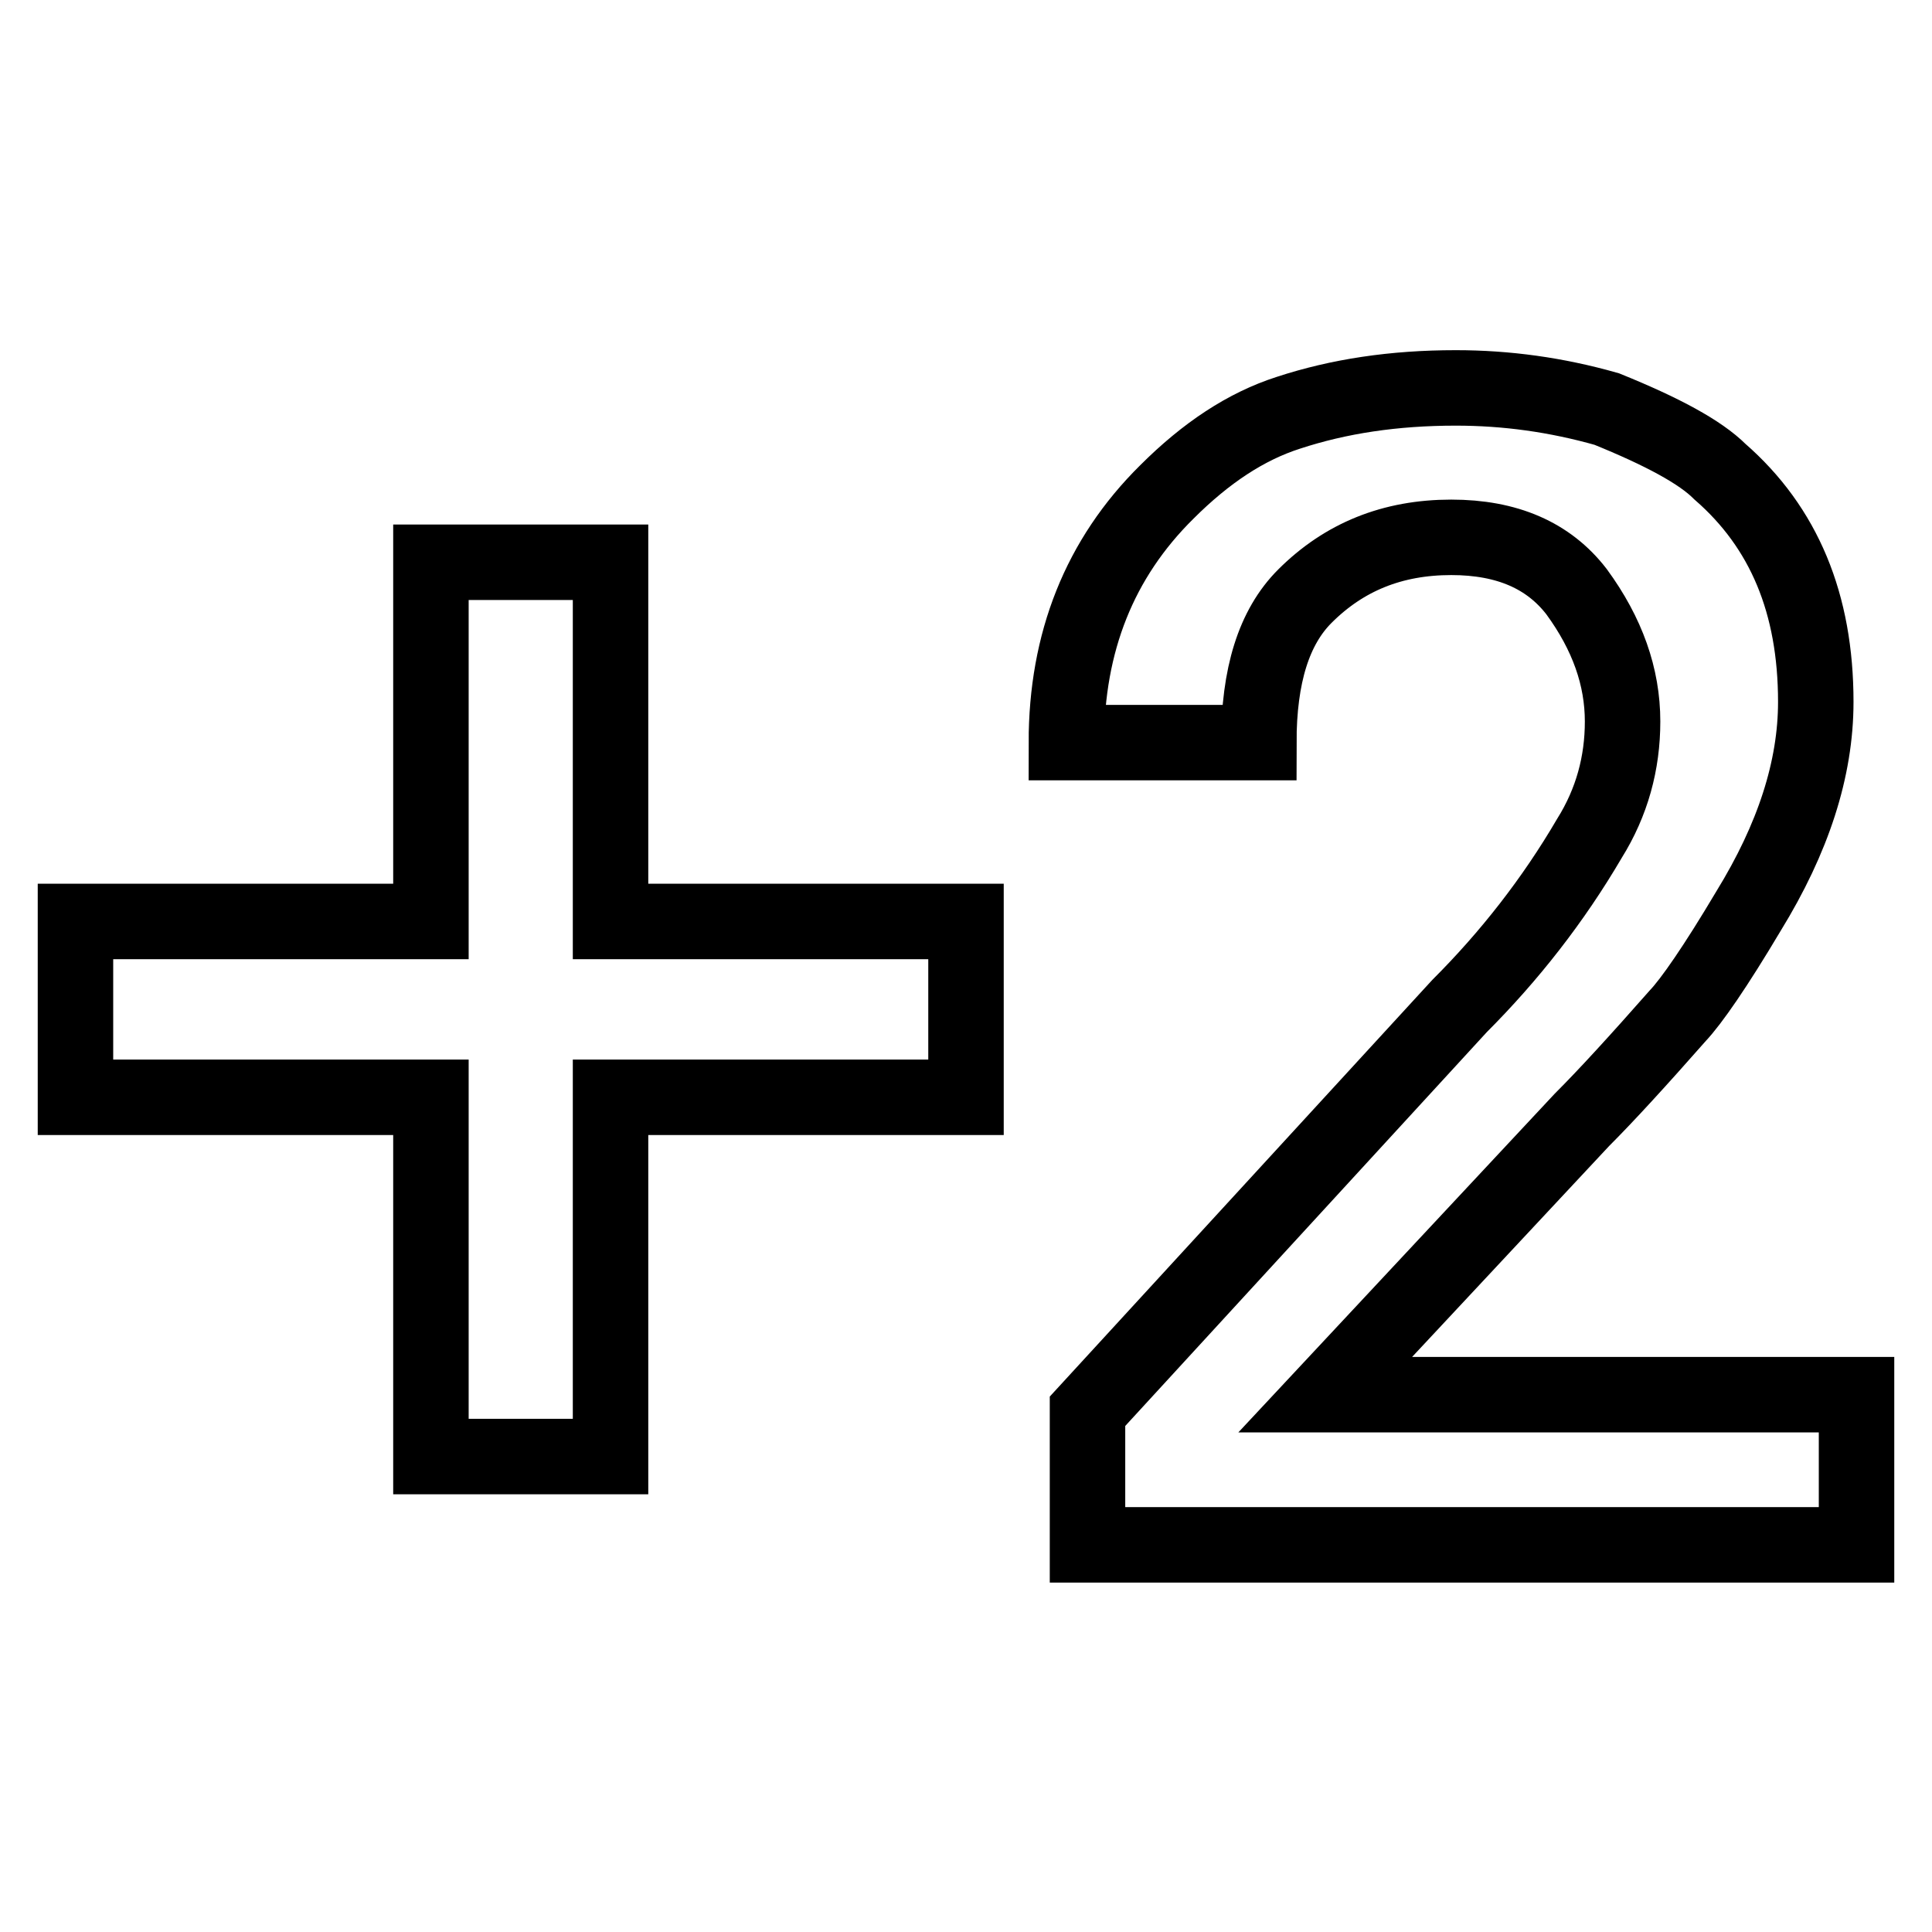 <?xml version="1.0" encoding="utf-8"?>
<!-- Svg Vector Icons : http://www.onlinewebfonts.com/icon -->
<!DOCTYPE svg PUBLIC "-//W3C//DTD SVG 1.1//EN" "http://www.w3.org/Graphics/SVG/1.1/DTD/svg11.dtd">
<svg version="1.1" xmlns="http://www.w3.org/2000/svg" xmlns:xlink="http://www.w3.org/1999/xlink" x="0px" y="0px" viewBox="0 0 256 256" enable-background="new 0 0 256 256" xml:space="preserve">
<g> <path stroke-width="10" fill-opacity="0" stroke="#000000"  d="M80.9,74.5v47.6H128v23.3H80.9v47.6H57.1v-47.6H10v-23.3h47.1V74.5H80.9z M175.6,184.8H246v19.9H144.1V187 l49.3-53.7c6.6-6.6,12.4-14,17.2-22.2c3-4.8,4.4-10,4.4-15.5c0-5.9-2-11.6-6.1-17.2c-3.7-4.8-9.2-7.2-16.6-7.2 c-7.8,0-14.2,2.6-19.4,7.8c-4.1,4.1-6.1,10.5-6.1,19.4h-25.5c0-13.3,4.4-24.4,13.3-33.2c5.2-5.2,10.5-8.7,16.1-10.5 c6.7-2.2,14-3.3,22.2-3.3c6.7,0,13.3,0.9,20,2.8c7.4,3,12.4,5.7,15,8.3c8.5,7.4,12.7,17.5,12.7,30.5c0,8.9-3,18.1-8.9,27.7 c-4.4,7.4-7.6,12-9.4,13.9c-5.2,5.9-9.4,10.5-12.7,13.8L175.6,184.8z"/></g>
</svg>